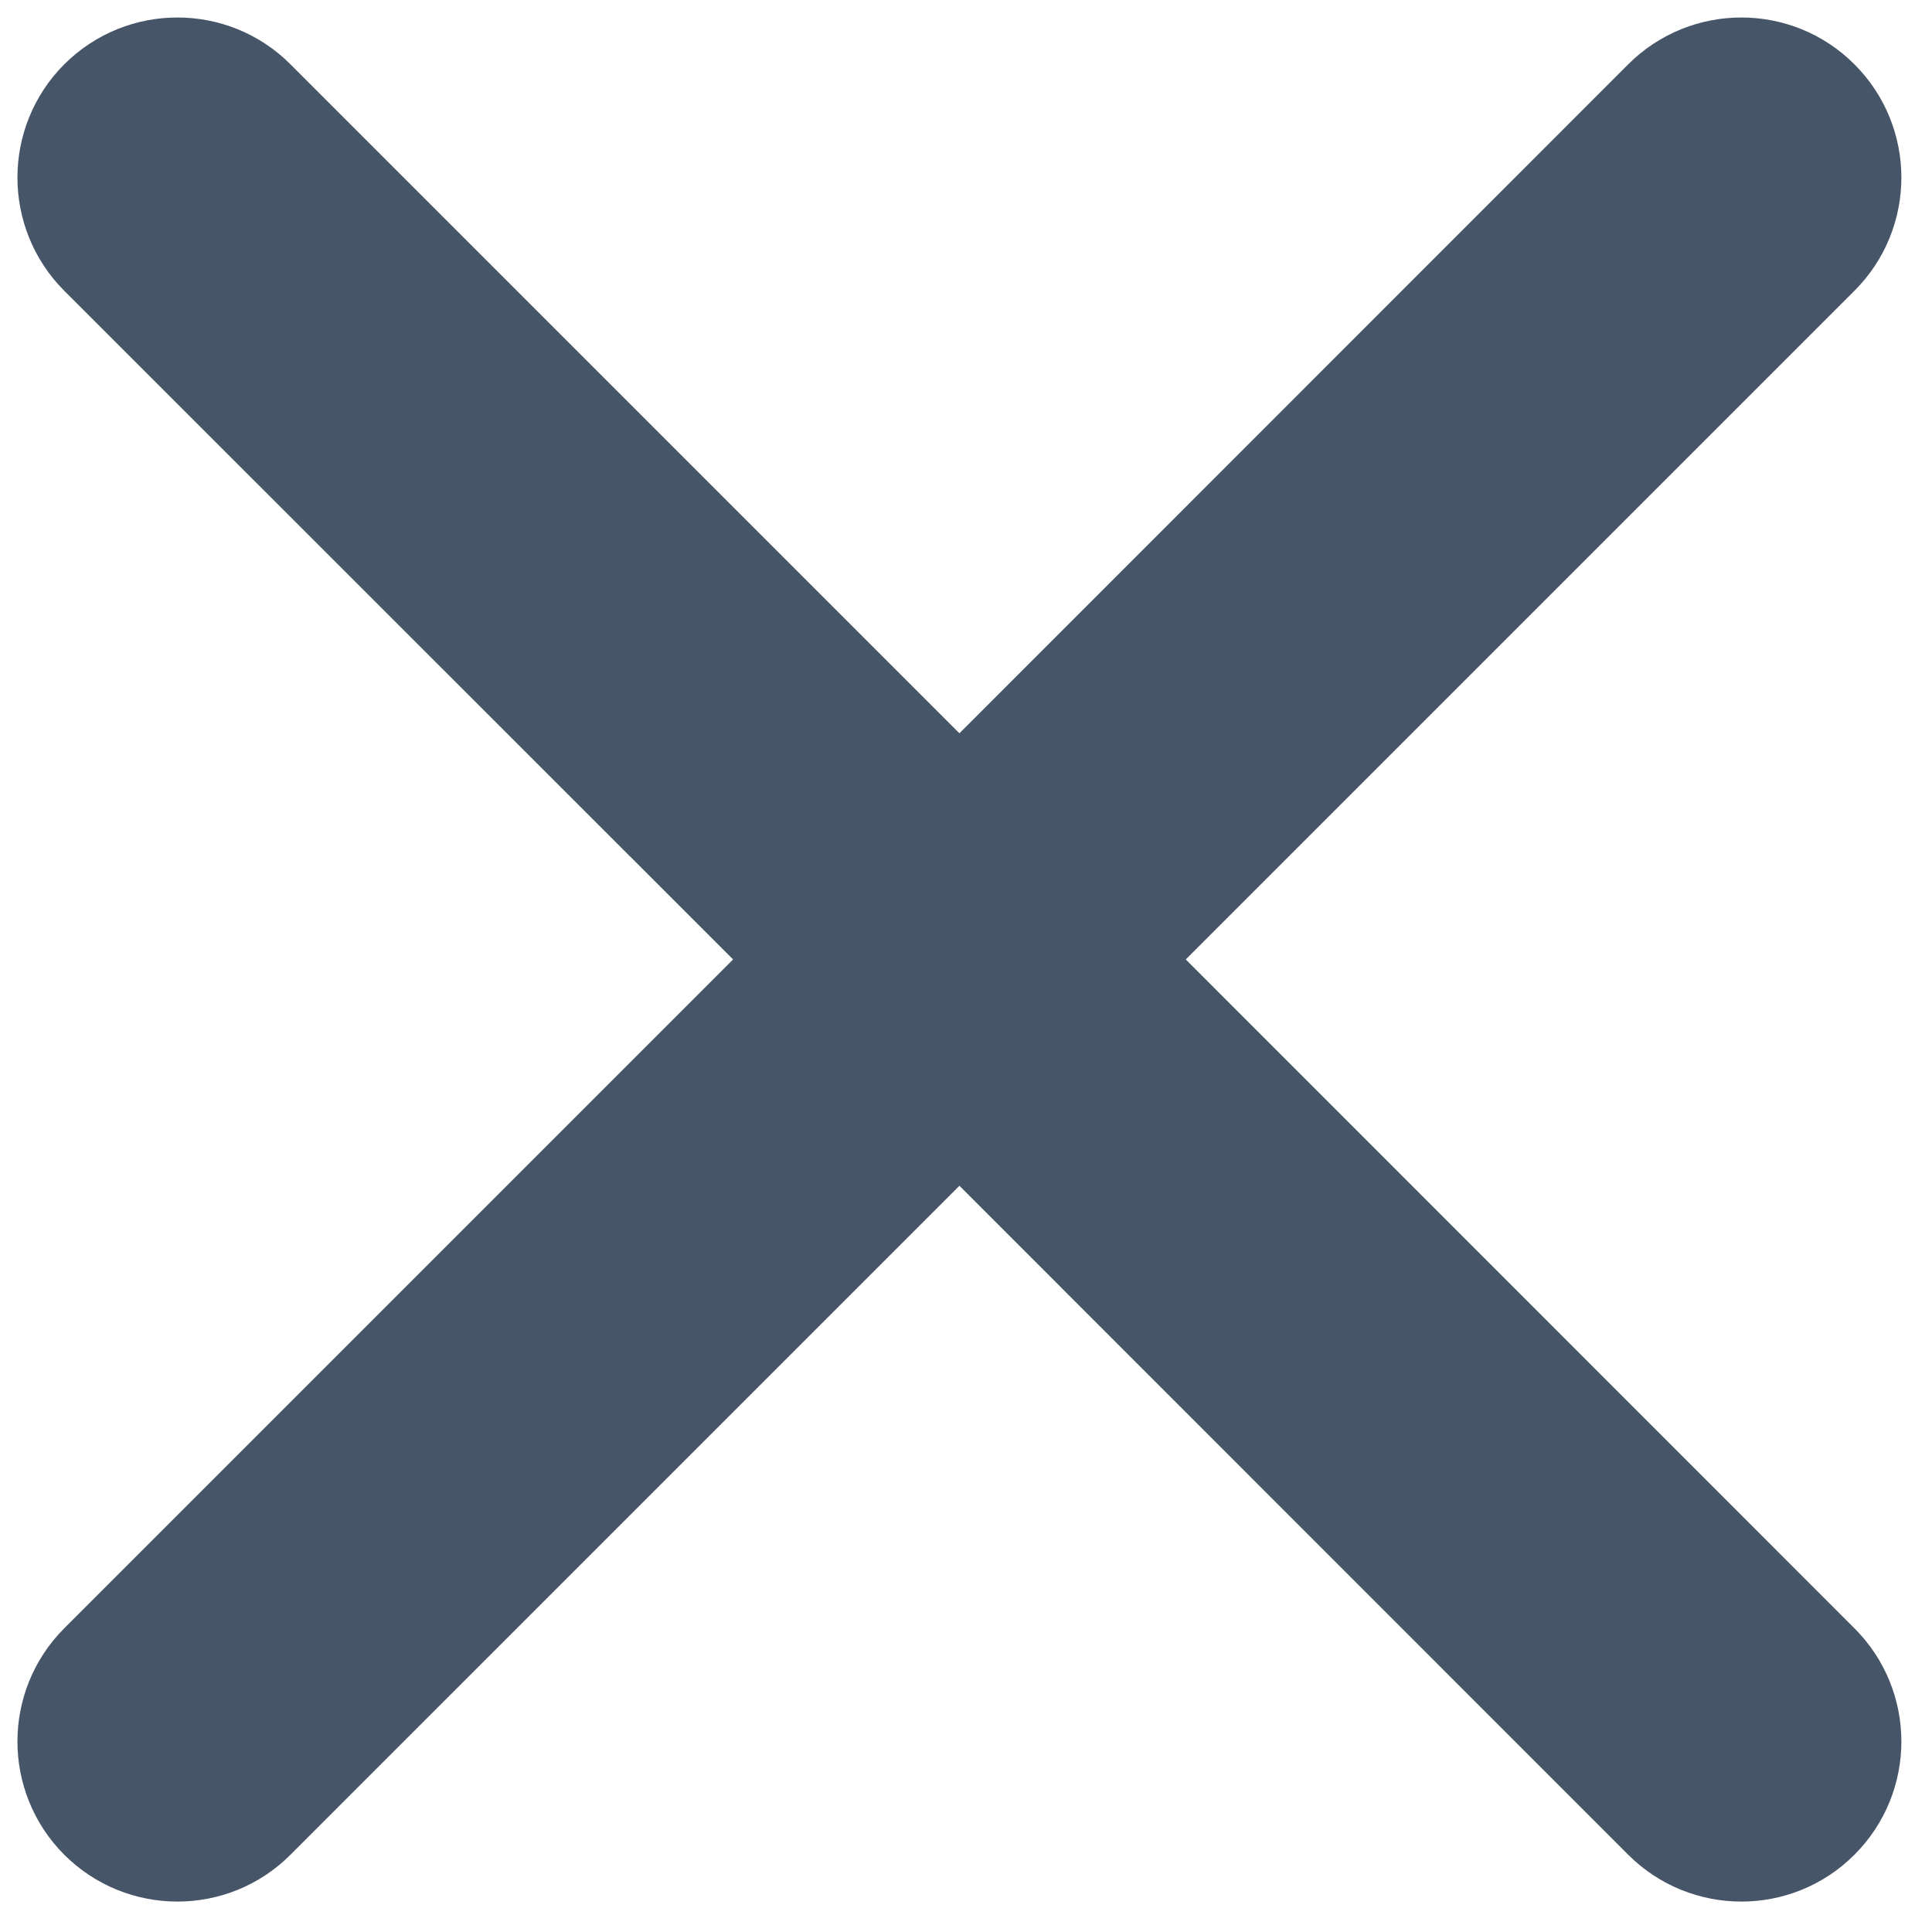 <svg width="10" height="10" viewBox="0 0 10 10" fill="none" xmlns="http://www.w3.org/2000/svg">
                        <g clip-path="url(#clip0_690_1235)">
                            <path
                                d="M5.784 4.966L9.422 1.328C9.648 1.102 9.648 0.736 9.422 0.51C9.197 0.284 8.83 0.284 8.604 0.51L4.966 4.149L1.327 0.51C1.102 0.284 0.735 0.284 0.509 0.51C0.284 0.736 0.284 1.102 0.509 1.328L4.148 4.966L0.509 8.605C0.284 8.831 0.284 9.197 0.509 9.423C0.735 9.649 1.102 9.649 1.327 9.423L4.966 5.784L8.604 9.423C8.83 9.649 9.197 9.649 9.422 9.423C9.648 9.197 9.648 8.831 9.422 8.605L5.784 4.966Z"
                                fill="#475569" stroke="#475569" stroke-width="0.5" />
                        </g>
                        <defs>
                            <clipPath id="clip0_690_1235">
                                <rect width="10" height="10" fill="white" />
                            </clipPath>
                        </defs>
                    </svg>